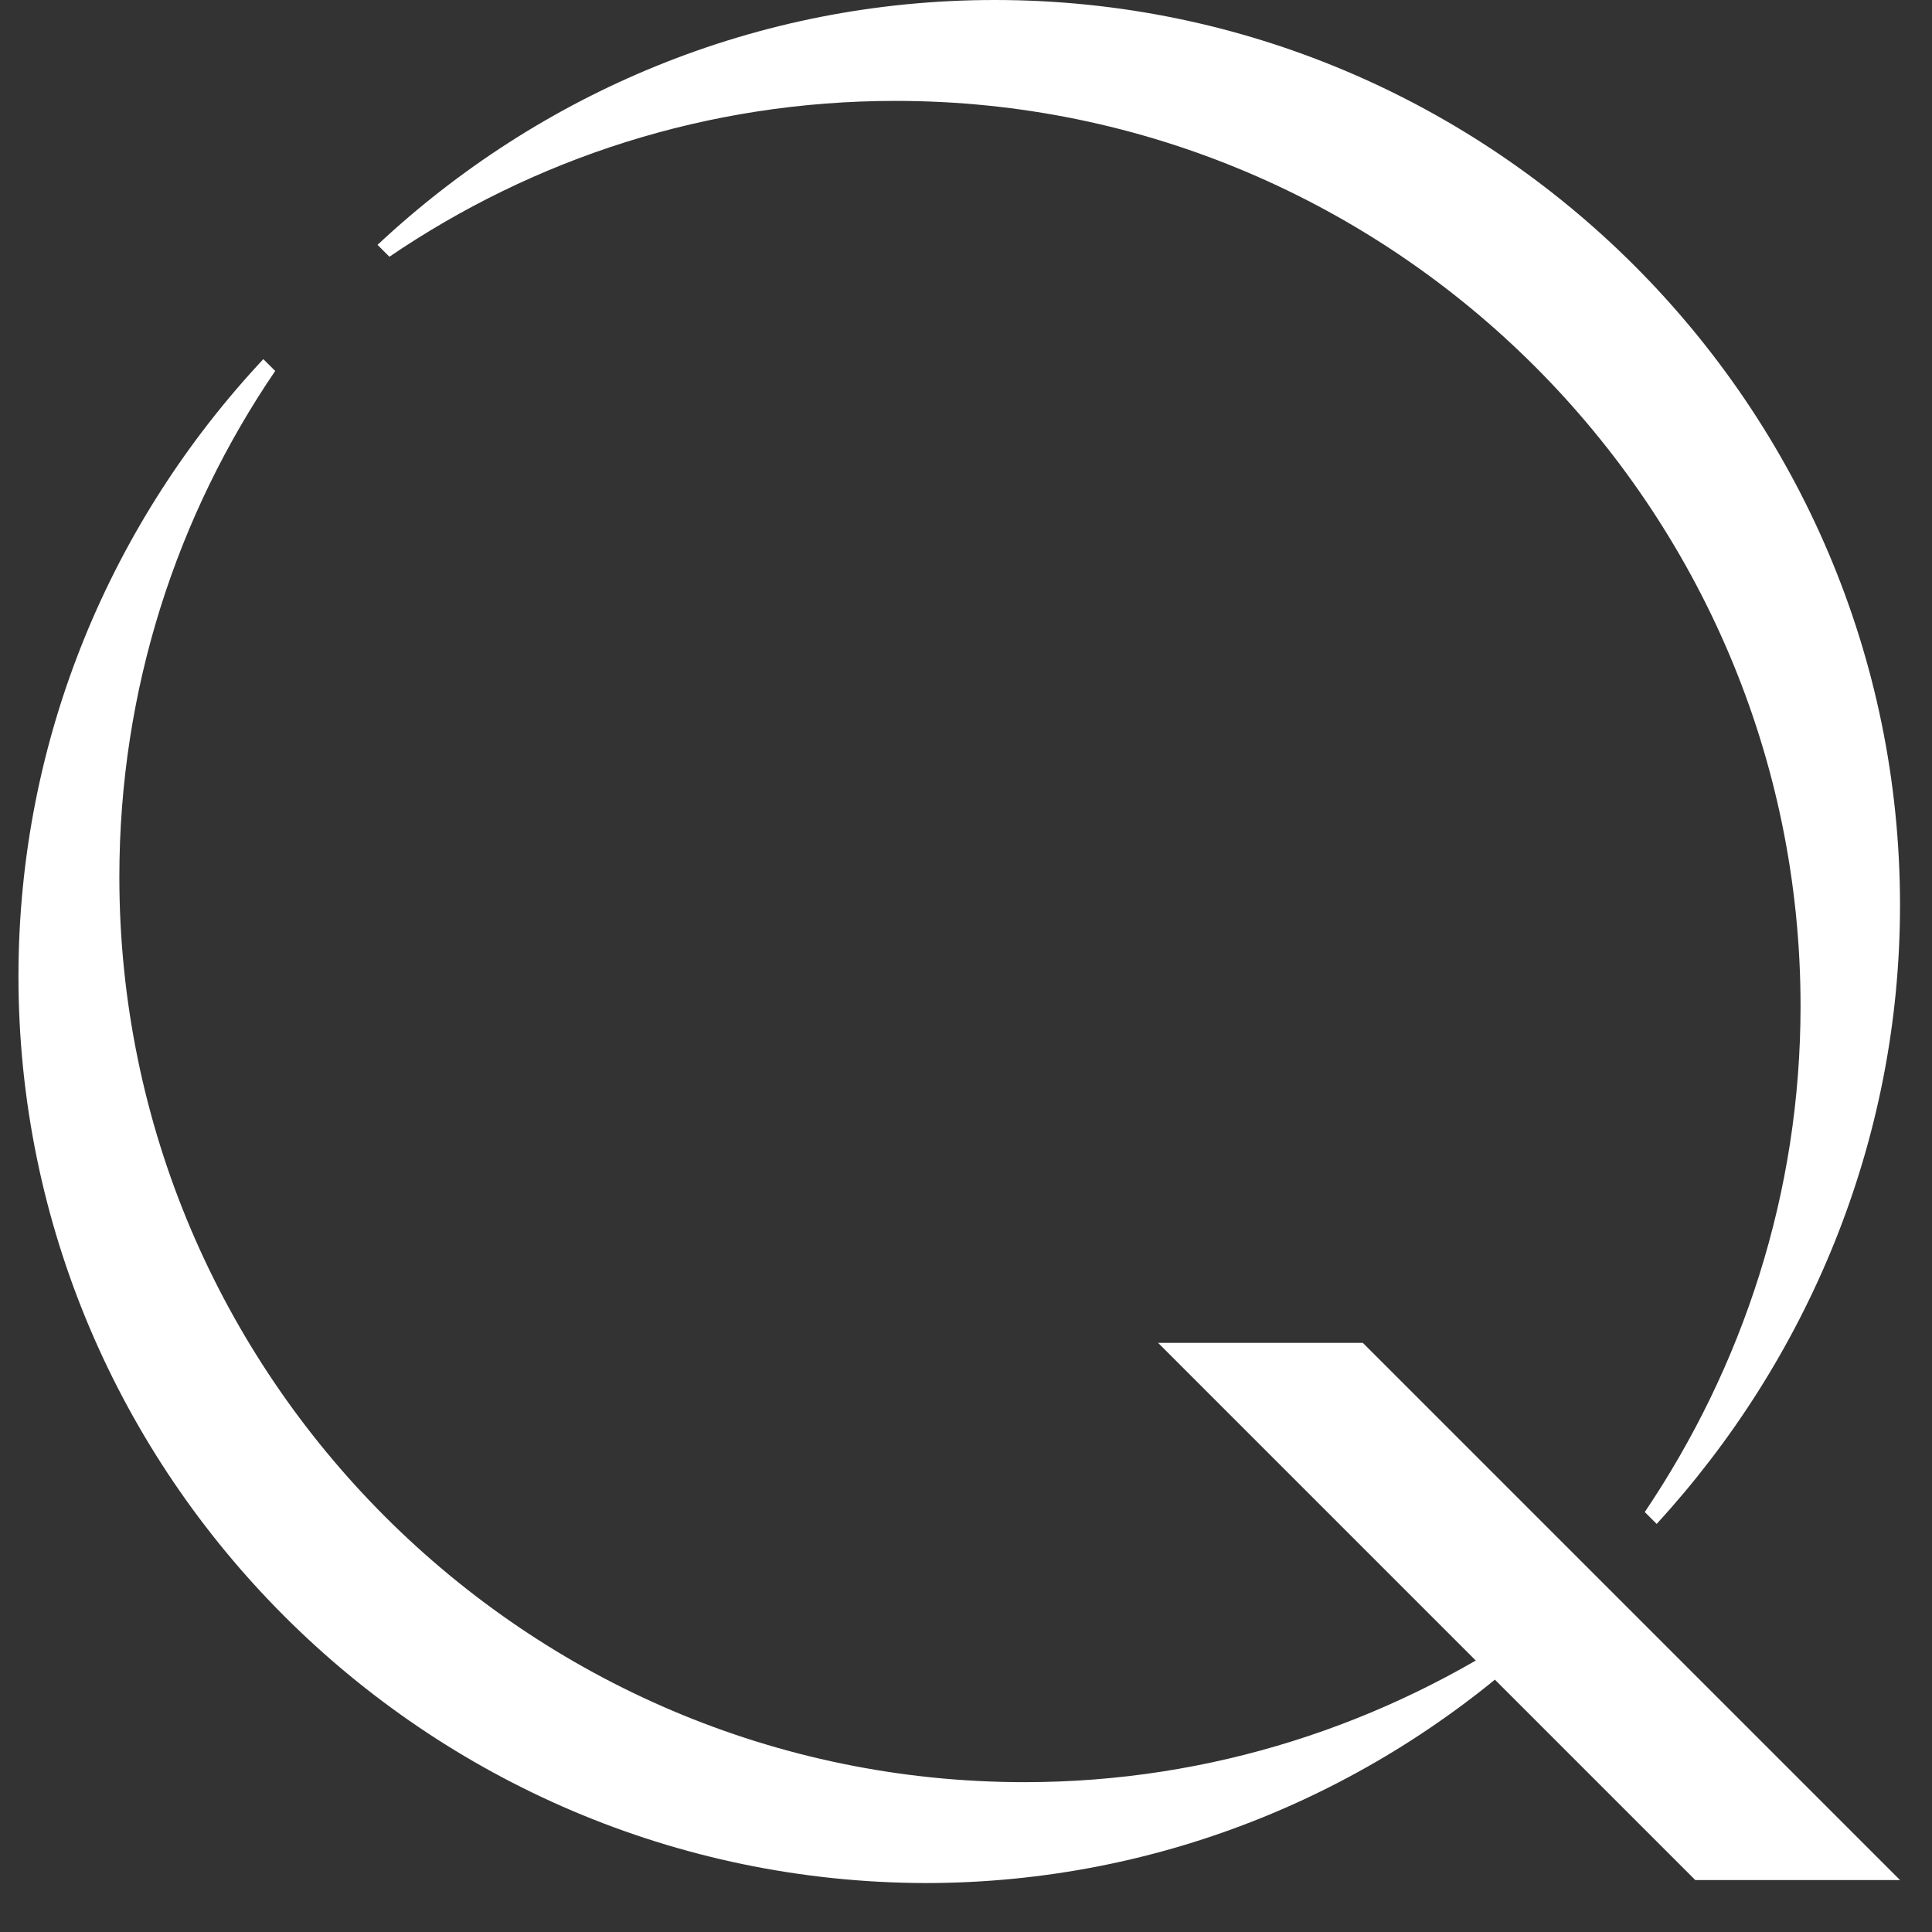<svg width="27" height="27" viewBox="0 0 27 27" fill="none" xmlns="http://www.w3.org/2000/svg">
<rect x="0" y="0" width="27" height="27" fill="#333333" stroke="none"/>
<path d="M13.903 0C10.564 0 7.537 1.306 5.276 3.422L5.442 3.588C7.454 2.219 9.88 1.41 12.514 1.41C19.481 1.41 25.163 7.092 25.163 14.06C25.163 16.673 24.355 19.099 22.986 21.131L23.152 21.297C25.246 19.016 26.553 15.968 26.553 12.65C26.553 5.682 20.871 0 13.903 0Z" fill="white"/>
<path d="M16.185 18.767L23.692 26.274H26.553L19.046 18.767H16.185Z" fill="white"/>
<path d="M0.258 13.645C0.258 10.307 1.565 7.279 3.68 5.019L3.846 5.184C2.477 7.196 1.668 9.622 1.668 12.256C1.668 19.224 7.35 24.906 14.318 24.906C16.931 24.906 19.357 24.097 21.39 22.728L21.555 22.894C19.295 25.009 16.267 26.316 12.929 26.316C5.94 26.295 0.258 20.613 0.258 13.645Z" fill="white"/>
</svg>
